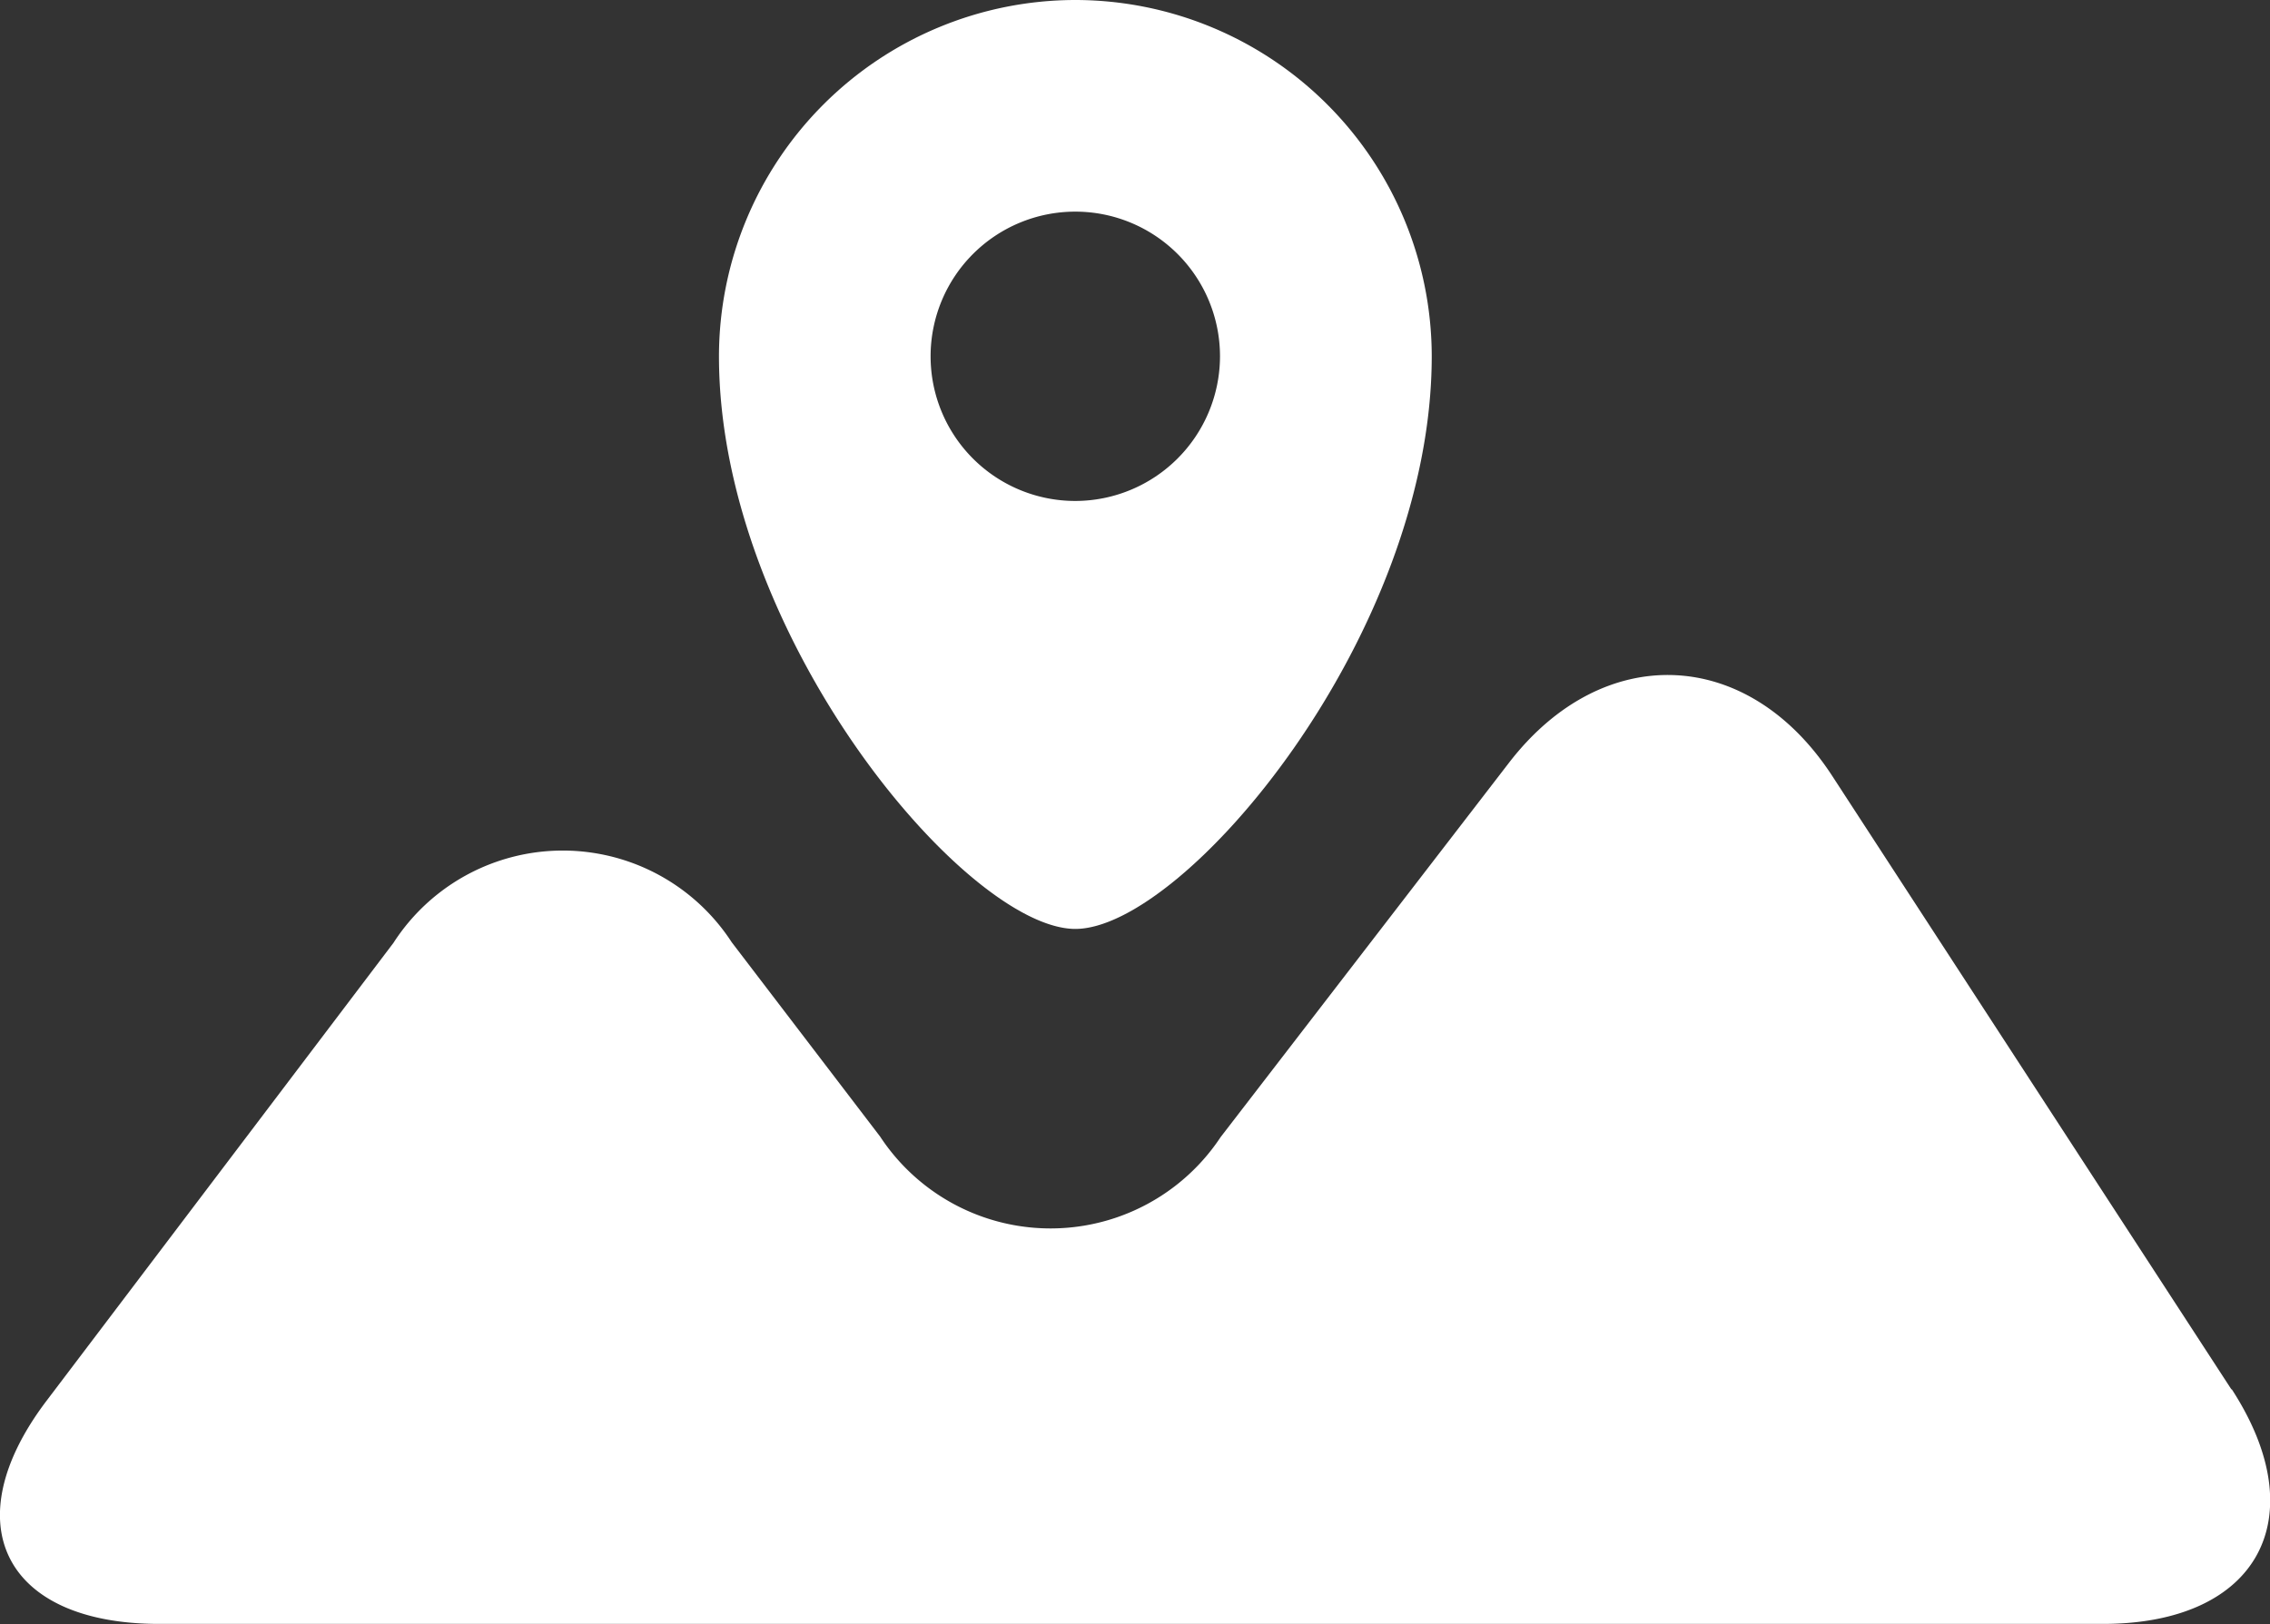 <svg id="グループ_12414" data-name="グループ 12414" xmlns="http://www.w3.org/2000/svg" width="42.529" height="30.435" viewBox="0 0 42.529 30.435">
  <rect x="0" y="0" width="42.529" height="30.435" fill="#333333" stroke="none"/>
  <path id="パス_28193" data-name="パス 28193" d="M23.676,0A6.684,6.684,0,0,0,17,6.676c0,5.232,4.633,10.732,6.677,10.732s6.677-5.5,6.677-10.732A6.684,6.684,0,0,0,23.676,0m0,9.388a2.711,2.711,0,1,1,2.711-2.712,2.715,2.715,0,0,1-2.711,2.712" transform="translate(-3.53)" fill="#fff"/>
  <path id="パス_28194" data-name="パス 28194" d="M41.807,29.351l-7.481-11.5c-1.579-2.425-4.3-2.527-6.057-.242l-5.4,7.012a3.822,3.822,0,0,1-6.38-.01l-2.78-3.641a3.774,3.774,0,0,0-6.338.012l-6.5,8.582c-1.742,2.3-.79,4.18,2.109,4.18H39.4c2.9,0,3.983-1.98,2.411-4.4" transform="translate(0 -3.312)" fill="#fff"/>
</svg>
